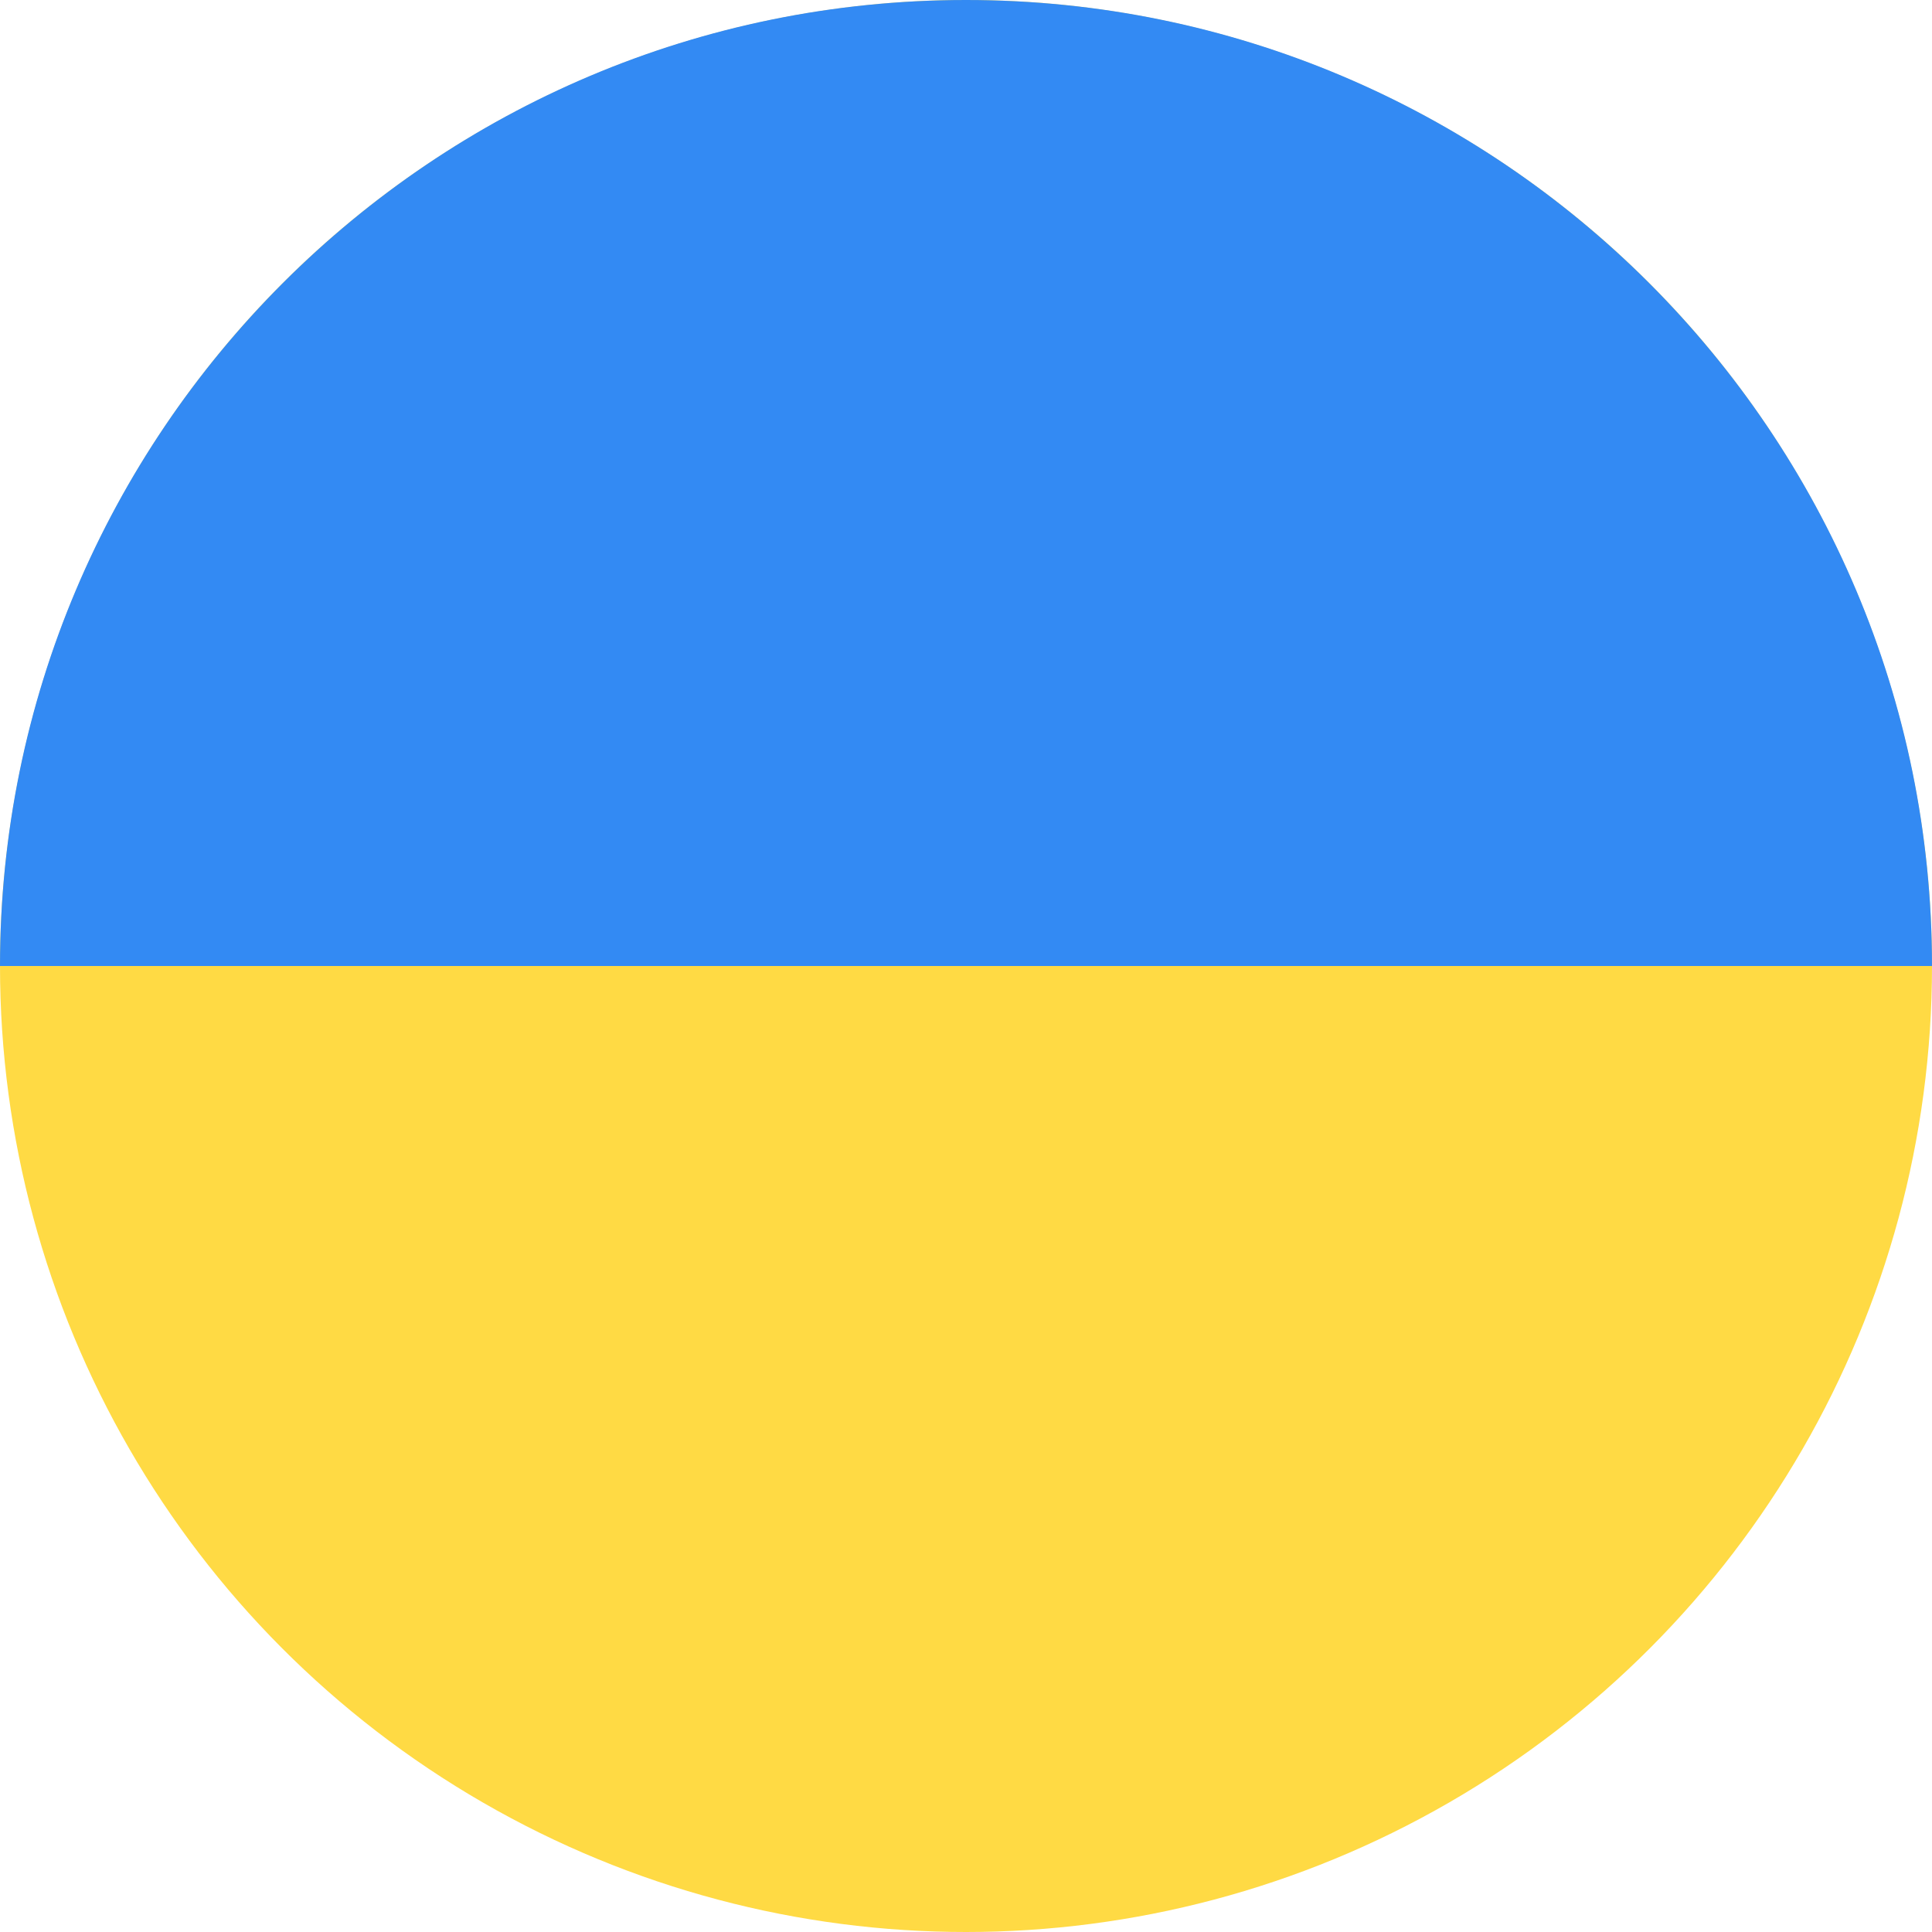 <svg xmlns="http://www.w3.org/2000/svg" width="24" height="24" viewBox="0 0 24 24"><g fill="none"><circle cx="12" cy="12" r="12" fill="#FFDA44"/><path fill="#338AF3" d="M0,12 C0,5.373 5.373,0 12,0 C18.627,0 24,5.373 24,12"/></g></svg>